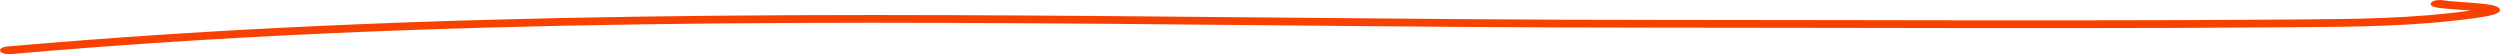 <svg width="323" height="7" viewBox="0 0 323 7" fill="none" xmlns="http://www.w3.org/2000/svg">
<path fill-rule="evenodd" clip-rule="evenodd" d="M0.024 6.601C-0.106 6.33 0.301 6.066 0.934 6.01C55.102 1.239 109.417 1.749 163.55 2.257C180.32 2.414 197.074 2.571 213.8 2.571C222.112 2.571 230.42 2.587 238.724 2.602C257.742 2.636 276.744 2.671 295.754 2.524C296.099 2.521 296.444 2.519 296.788 2.516C304.404 2.459 311.823 2.404 319.208 1.364C318.774 1.329 318.306 1.295 317.829 1.261C317.653 1.249 317.475 1.236 317.298 1.223C316.803 1.187 316.312 1.15 315.885 1.109C315.484 1.071 315.041 1.021 314.697 0.949C314.117 0.827 313.877 0.528 314.161 0.28C314.446 0.032 315.147 -0.07 315.727 0.051C315.801 0.067 316.005 0.096 316.394 0.133C316.758 0.168 317.198 0.201 317.689 0.237C317.849 0.249 318.013 0.26 318.182 0.272C319.02 0.332 319.946 0.398 320.692 0.477C321.134 0.524 321.6 0.583 321.976 0.666C322.162 0.706 322.397 0.768 322.595 0.86C322.806 0.958 323.02 1.115 322.998 1.319C322.978 1.514 322.752 1.658 322.559 1.747C322.365 1.837 322.129 1.908 321.899 1.965C321.438 2.08 320.795 2.193 319.978 2.308C312.234 3.402 304.476 3.46 296.927 3.515C296.549 3.518 296.172 3.521 295.796 3.524C276.76 3.671 257.714 3.636 238.684 3.602C230.386 3.587 222.09 3.571 213.8 3.571C196.959 3.571 180.132 3.414 163.317 3.256C109.24 2.749 55.29 2.243 1.407 6.99C0.774 7.045 0.155 6.871 0.024 6.601ZM320.941 1.563C320.941 1.563 320.94 1.563 320.938 1.563L320.941 1.563Z" fill="#F84001"/>
</svg>
